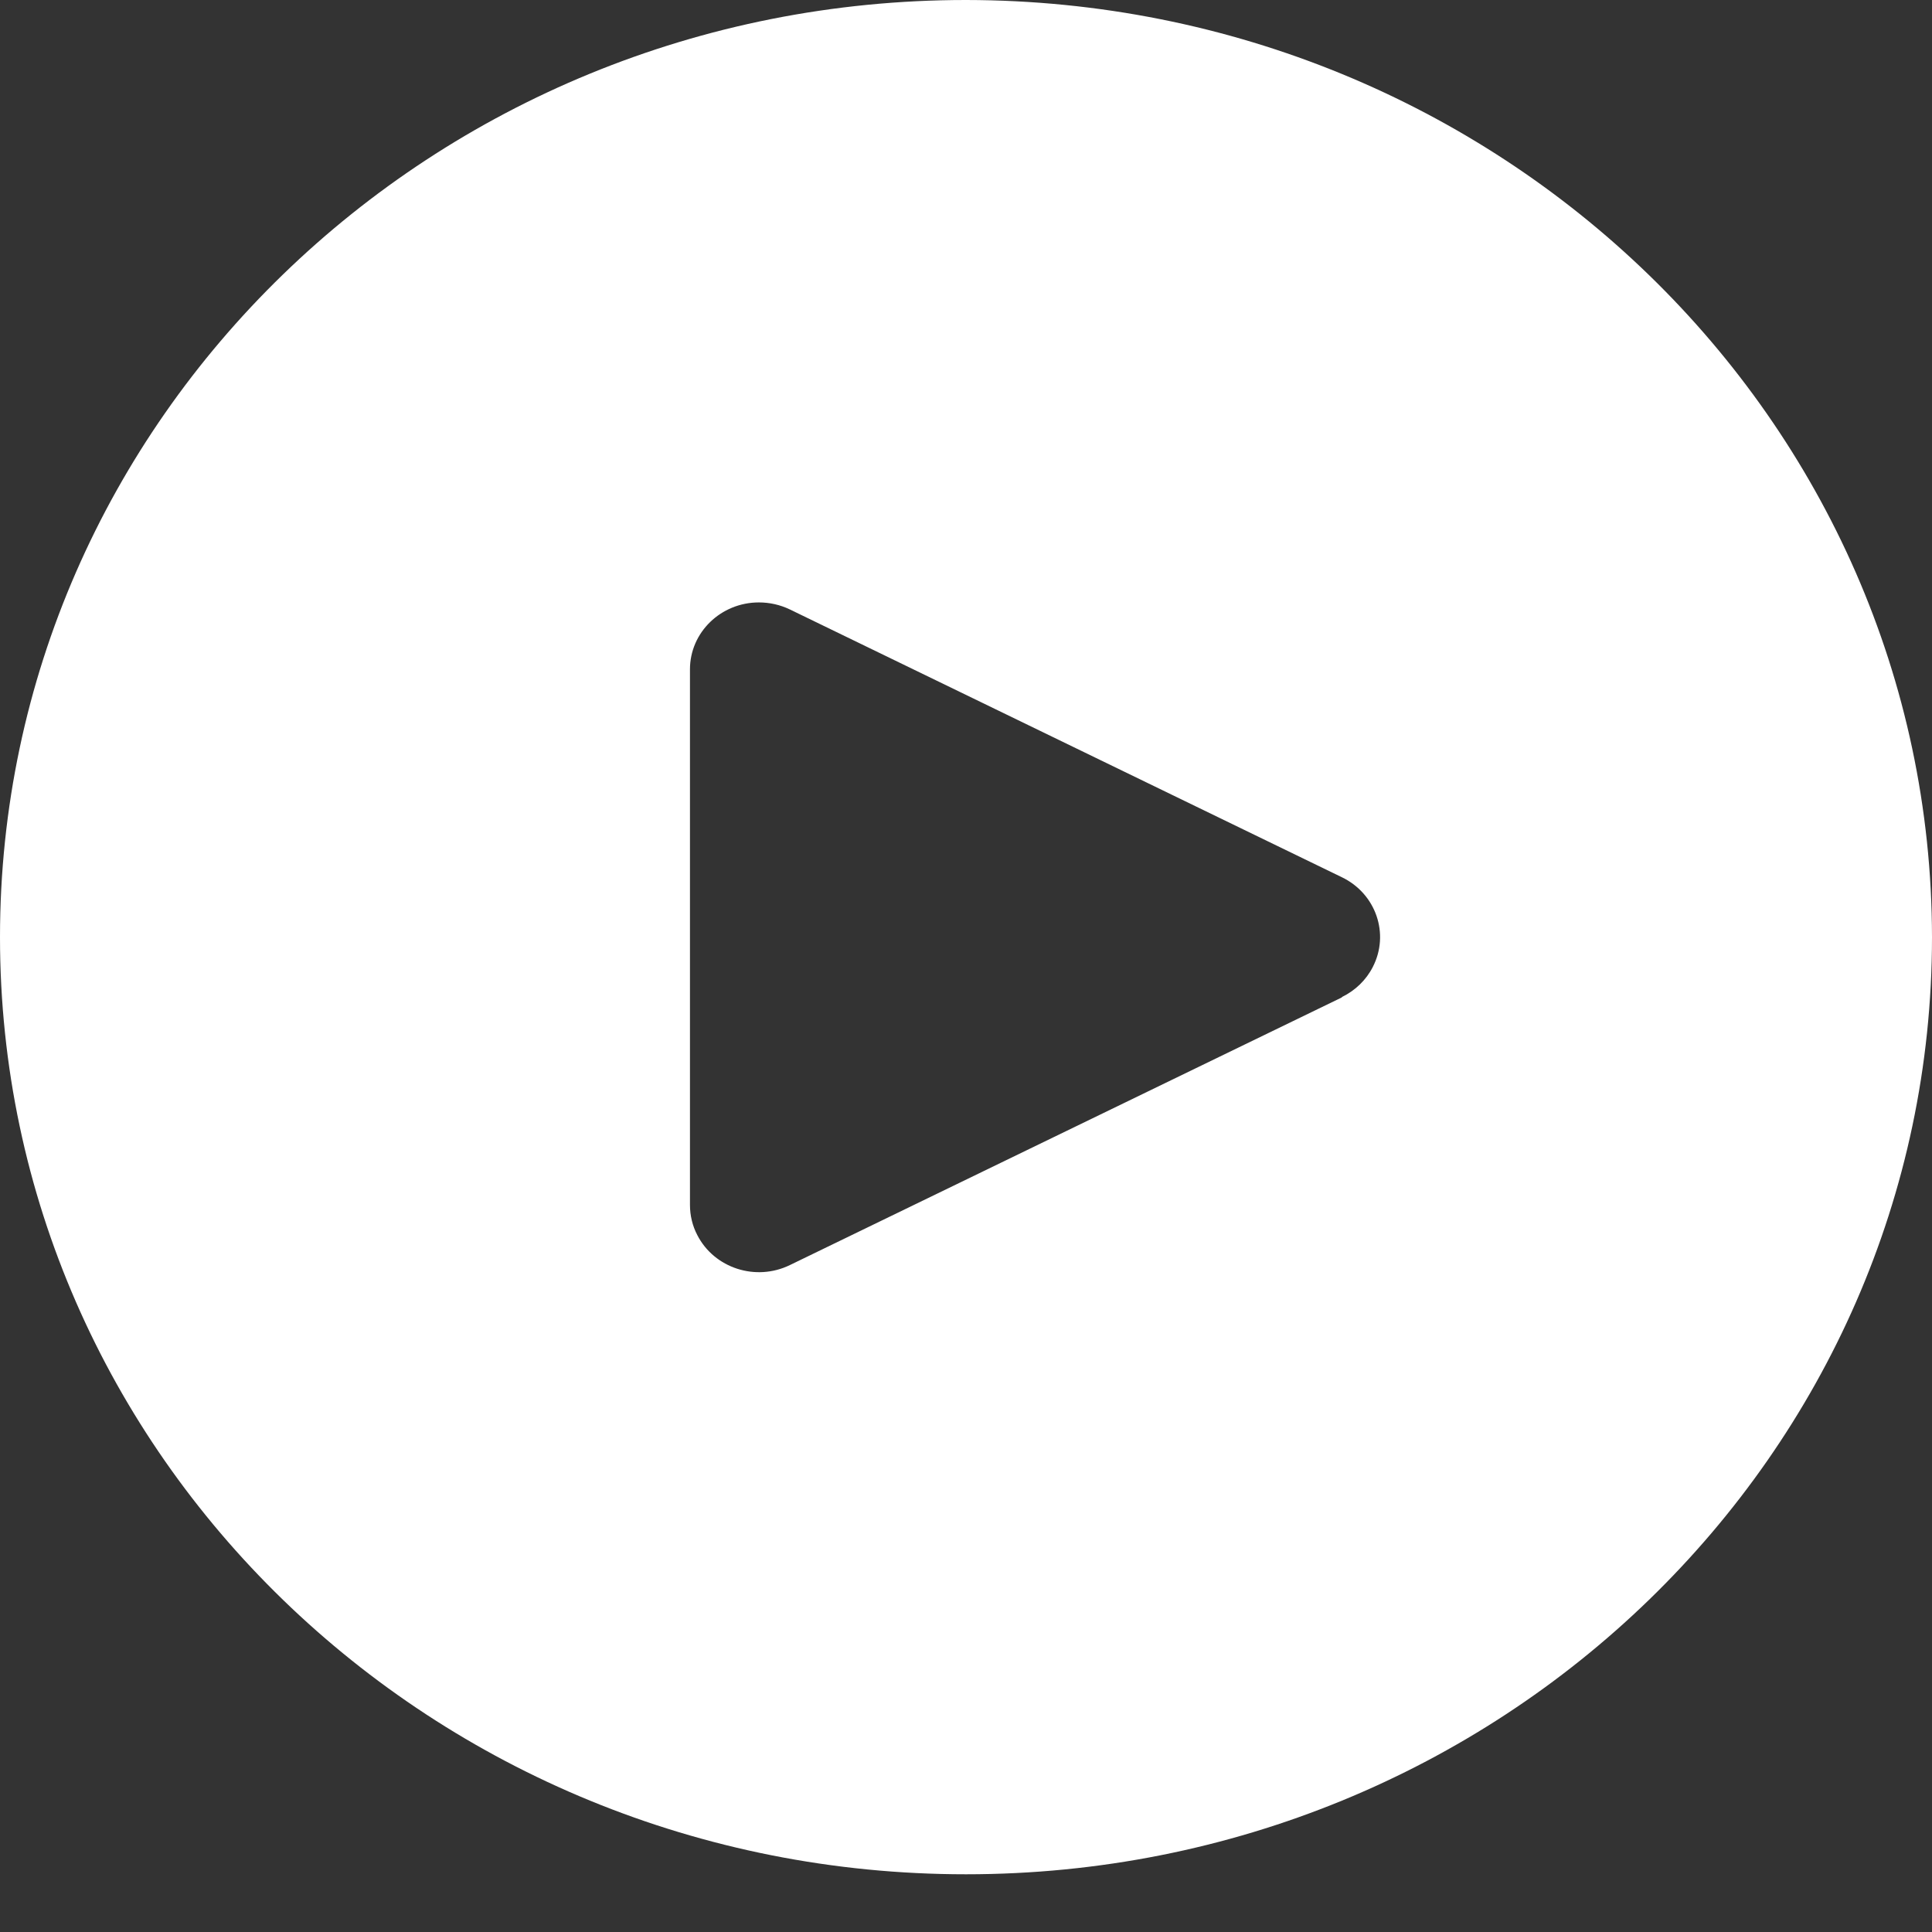 <svg width="16" height="16" viewBox="0 0 16 16" fill="none" xmlns="http://www.w3.org/2000/svg">
<rect x="0" y="0" width="16" height="16" fill="#333333" stroke="none"/>
<path d="M8 0C3.582 0 0 3.475 0 7.761C0 12.047 3.582 15.522 8 15.522C12.418 15.522 16 12.047 16 7.761C15.995 3.477 12.416 0.005 8 0ZM11.369 8.008C11.314 8.116 11.224 8.203 11.113 8.257V8.26L6.541 10.477C6.259 10.614 5.916 10.503 5.775 10.229C5.734 10.151 5.714 10.065 5.714 9.978V5.543C5.714 5.237 5.97 4.989 6.285 4.989C6.374 4.989 6.462 5.009 6.541 5.047L11.113 7.265C11.395 7.401 11.51 7.734 11.369 8.008Z" fill="white"/>
</svg>
